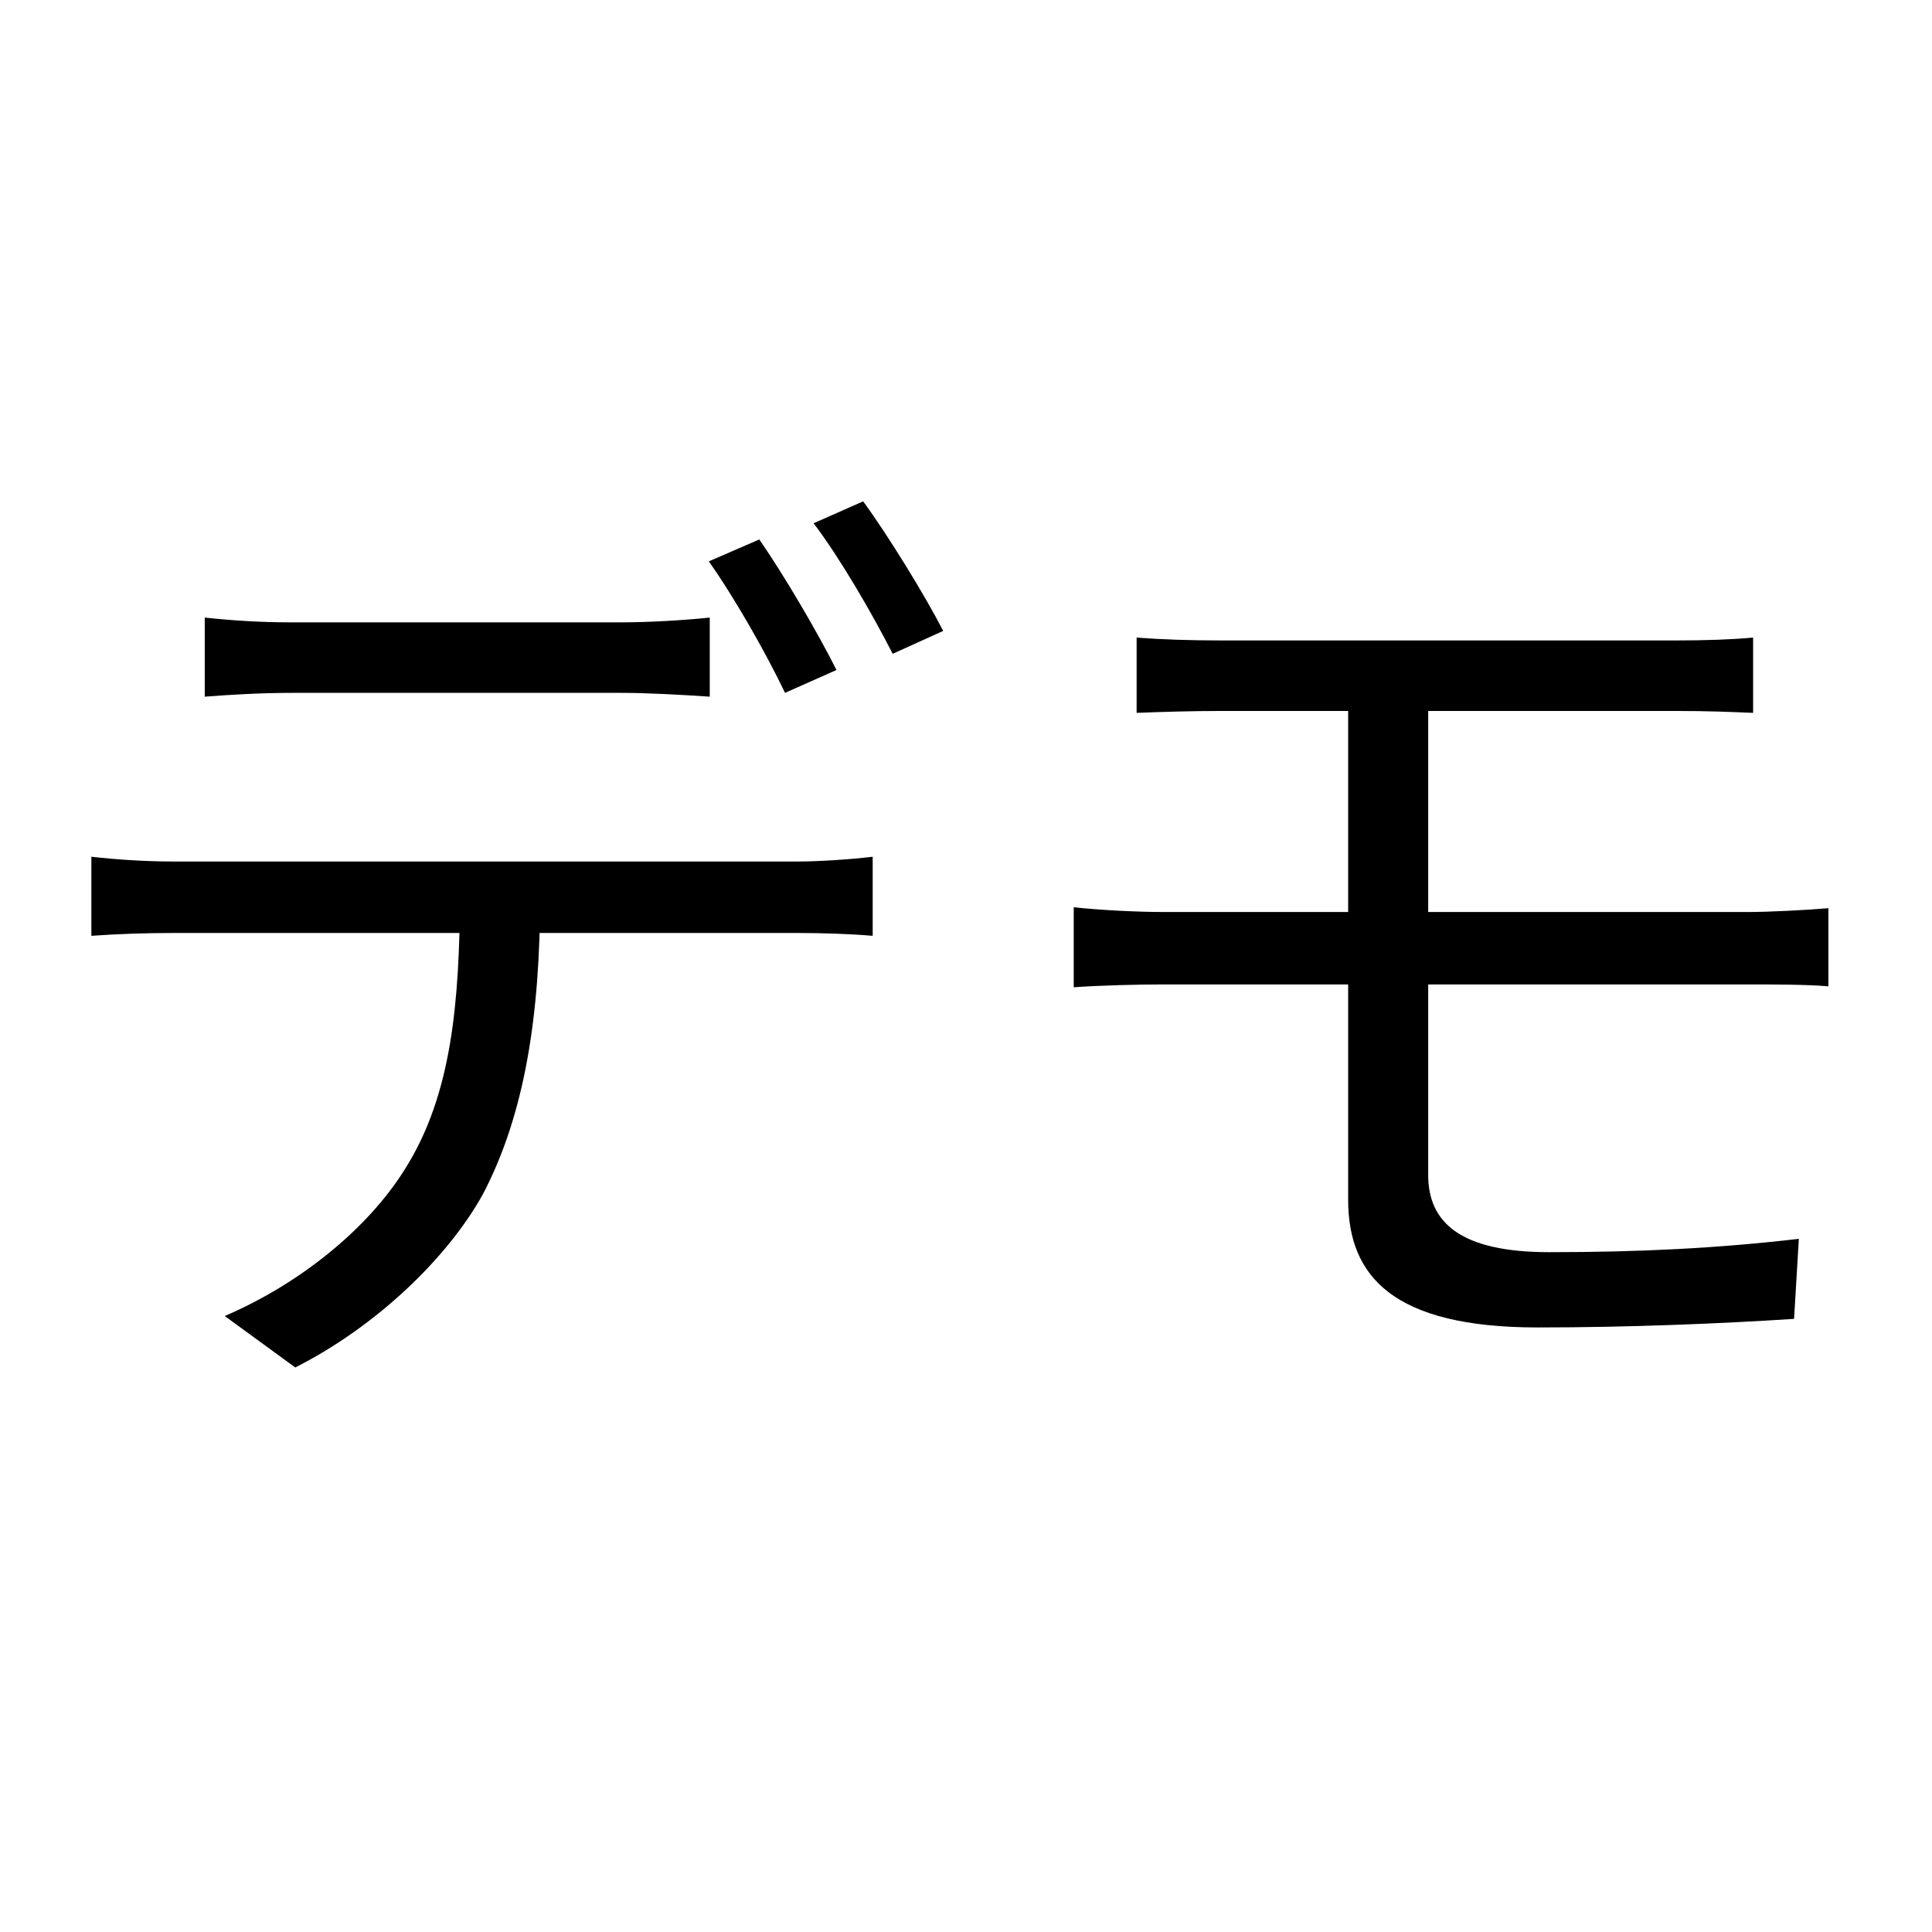 <svg width="512" height="512" viewBox="0 0 512 512" fill="none" xmlns="http://www.w3.org/2000/svg">
<rect width="512" height="512" fill="white"/>
<path d="M54.26 163.666C61.33 164.424 68.906 164.929 76.986 164.929C91.632 164.929 150.467 164.929 164.608 164.929C171.678 164.929 180.769 164.424 188.091 163.666V184.625C180.516 184.12 171.678 183.615 164.608 183.615C150.467 183.615 91.632 183.615 77.491 183.615C68.906 183.615 60.825 184.12 54.26 184.625V163.666ZM24.211 227.047C31.029 227.804 38.352 228.309 46.18 228.309C60.825 228.309 197.939 228.309 211.323 228.309C216.625 228.309 224.958 227.804 231.271 227.047V248.005C225.716 247.5 217.635 247.248 211.323 247.248C197.939 247.248 60.825 247.248 46.18 247.248C38.604 247.248 31.029 247.5 24.211 248.005V227.047ZM143.144 237.147C143.144 268.964 139.104 295.225 127.994 316.436C118.651 333.354 99.712 351.535 78.249 362.393L59.563 348.758C79.006 340.425 97.187 326.031 107.288 309.871C119.913 289.922 121.681 265.176 121.933 237.4L143.144 237.147ZM201.222 142.96C207.535 152.051 216.625 167.454 221.676 177.554L208.04 183.615C203.242 173.514 194.657 158.363 187.839 148.768L201.222 142.96ZM228.746 132.86C235.564 142.203 245.159 157.858 249.957 167.201L236.574 173.262C231.019 162.404 222.686 148.01 215.615 138.667L228.746 132.86ZM301.217 168.969C307.782 169.474 315.358 169.726 323.943 169.726C341.871 169.726 425.453 169.726 443.886 169.726C452.219 169.726 459.037 169.474 464.592 168.969V188.917C458.532 188.665 452.724 188.412 443.886 188.412C425.453 188.412 337.074 188.412 323.943 188.412C315.358 188.412 307.782 188.665 301.217 188.917V168.969ZM378.486 250.025C378.486 268.711 378.486 302.548 378.486 311.386C378.486 324.011 387.071 331.839 410.555 331.839C434.291 331.839 454.997 330.829 476.713 328.304L475.45 349.515C456.007 350.778 431.513 351.788 407.525 351.788C369.395 351.788 357.275 338.405 357.275 317.951C357.275 299.518 357.275 269.216 357.275 249.268C357.275 238.915 357.275 192.957 357.275 182.604H378.486C378.486 192.705 378.486 242.955 378.486 250.025ZM284.551 240.43C291.369 241.187 301.469 241.692 308.287 241.692C326.468 241.692 447.674 241.692 463.33 241.692C468.633 241.692 478.733 241.187 484.541 240.682V261.388C478.733 260.883 469.39 260.883 463.835 260.883C447.421 260.883 326.468 260.883 308.287 260.883C301.722 260.883 291.369 261.136 284.551 261.641V240.43Z" fill="black"/>
</svg>
